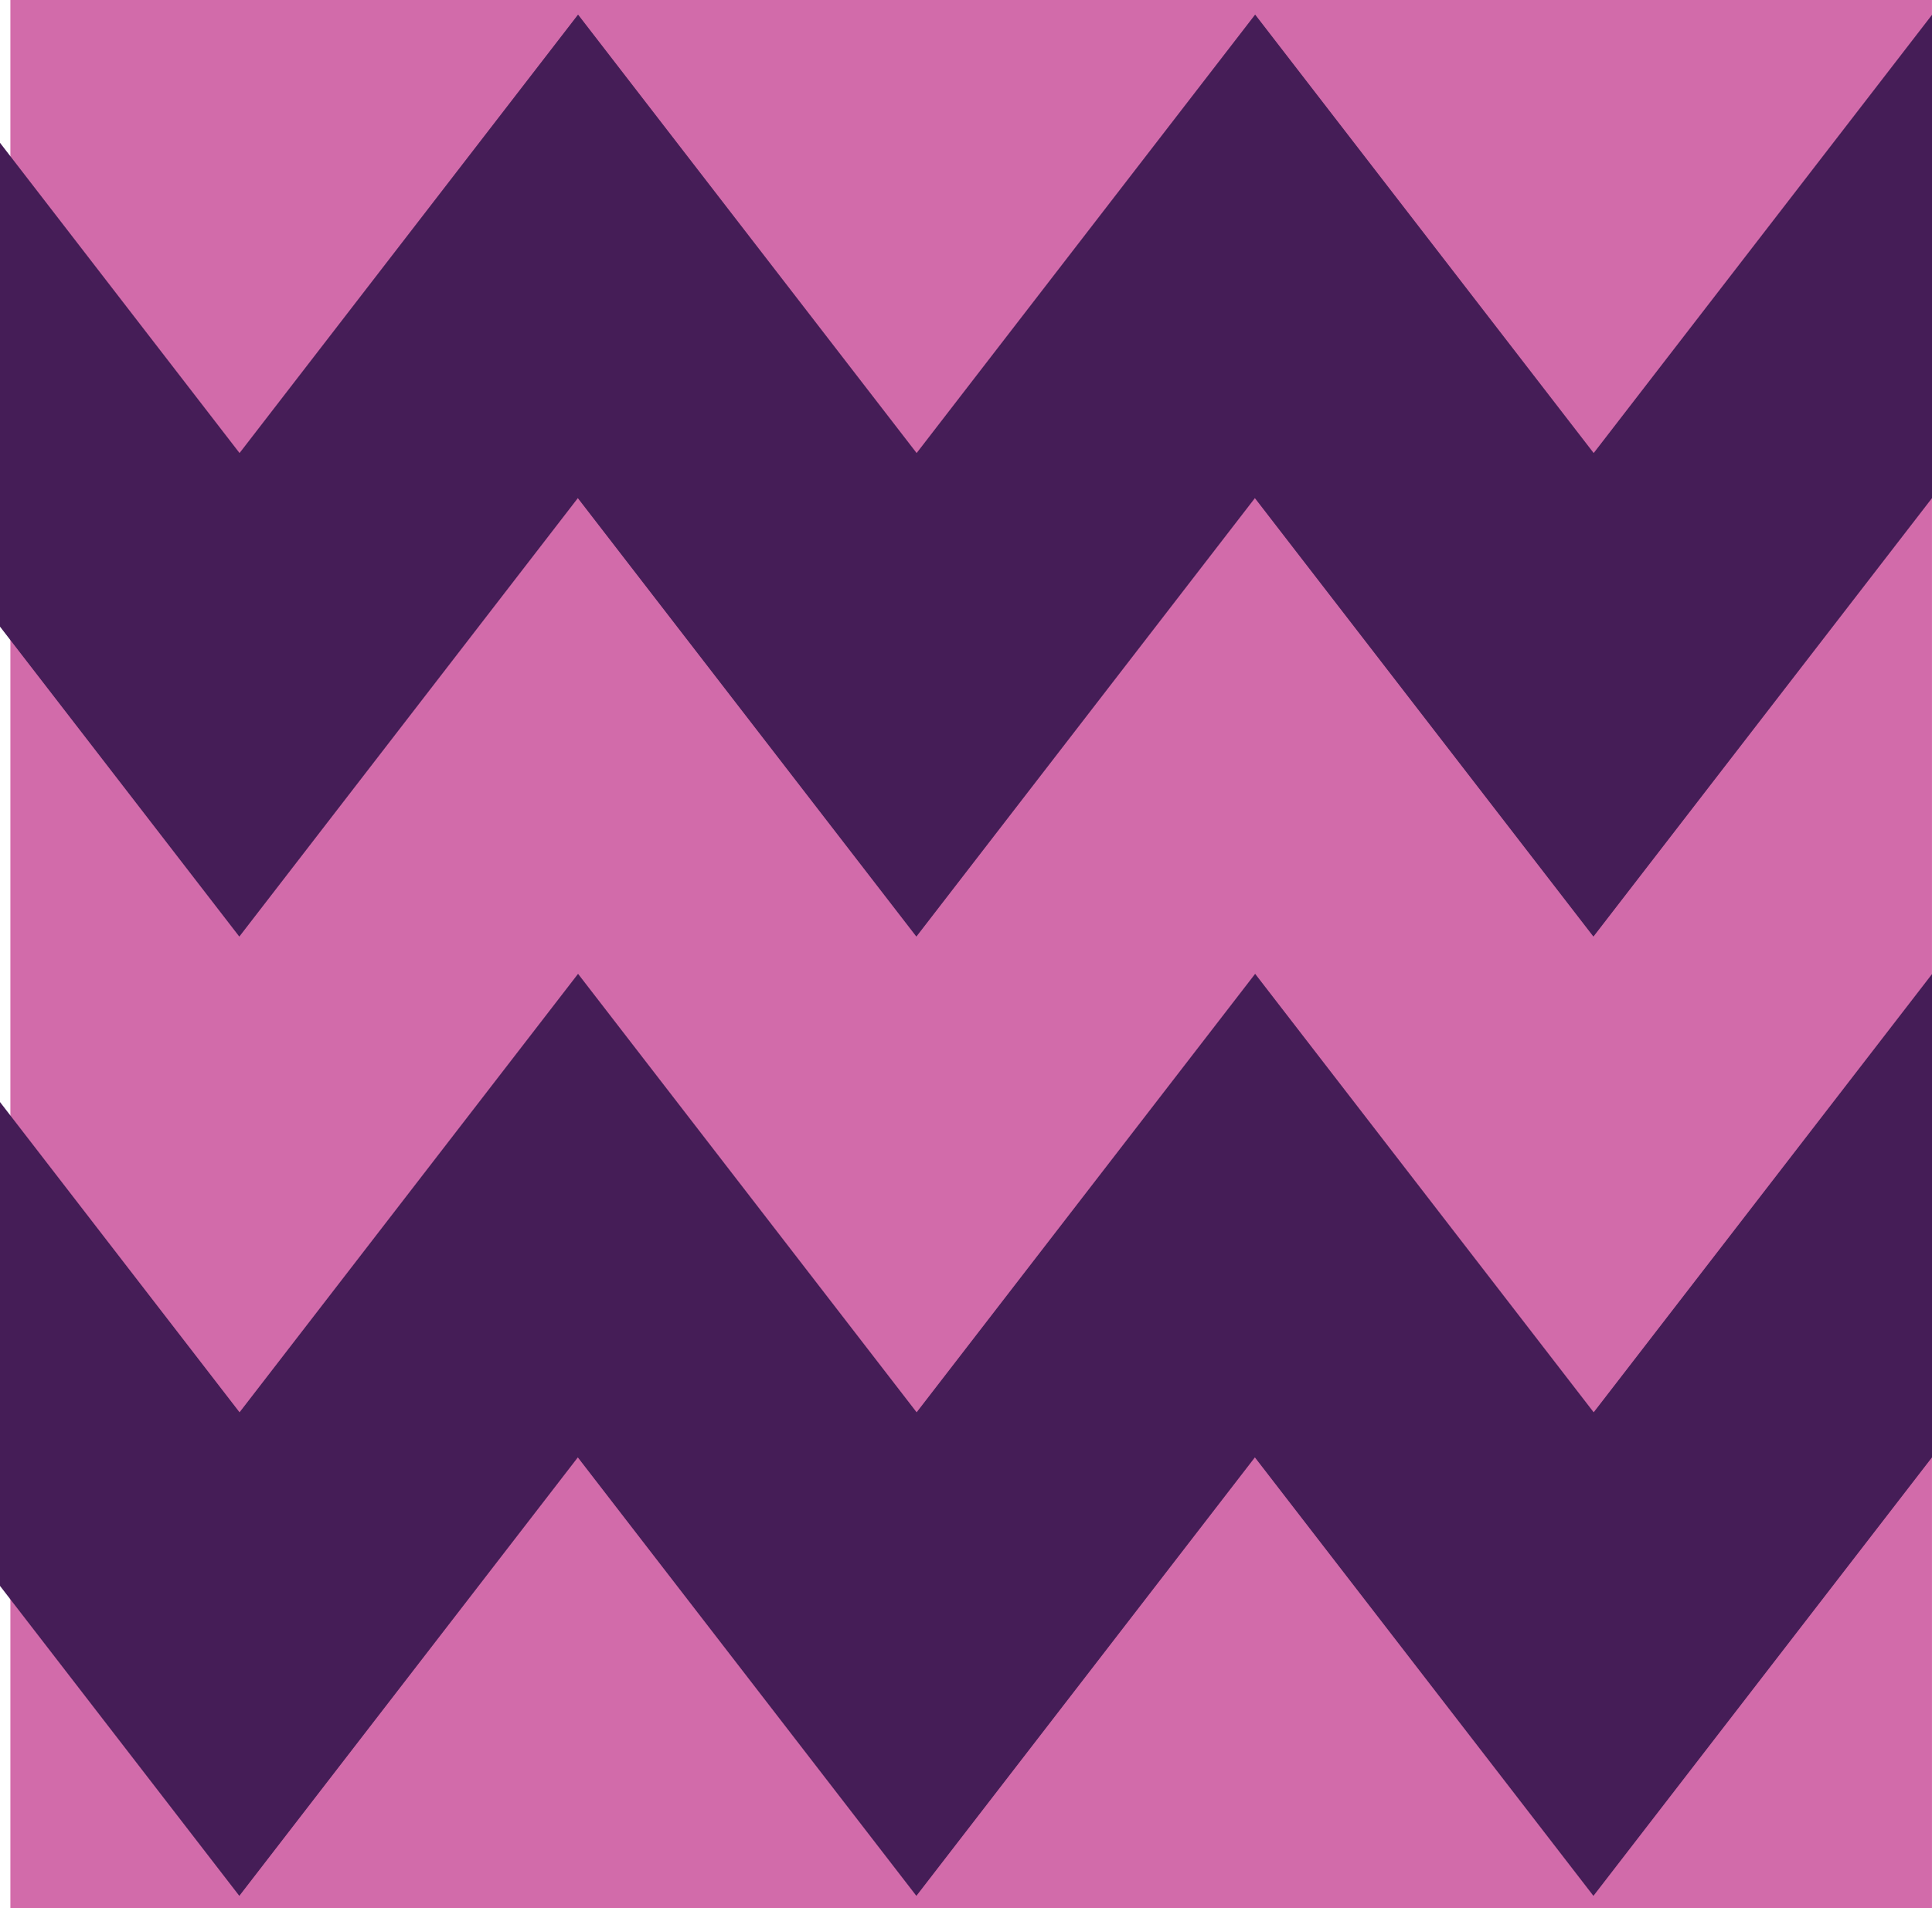 <?xml version="1.0" encoding="UTF-8"?> <svg xmlns="http://www.w3.org/2000/svg" xmlns:xlink="http://www.w3.org/1999/xlink" width="59.522" height="58.794" viewBox="0 0 59.522 58.794"><defs><clipPath id="clip-path"><rect id="Rectangle_799" data-name="Rectangle 799" width="59.522" height="58.109" transform="translate(1009.372 106.472)" fill="none"></rect></clipPath></defs><g id="Group_374" data-name="Group 374" transform="translate(-9108.18 9078.83)"><rect id="Rectangle_777" data-name="Rectangle 777" width="59.201" height="58.794" transform="translate(9108.5 -9078.83)" fill="#d26baa"></rect><g id="Group_363" data-name="Group 363" transform="translate(8098.808 -9185)" clip-path="url(#clip-path)"><path id="Path_200" data-name="Path 200" d="M958.831,143.622l16.18,20.958h0l10.429-13.509,10.43,13.509.005-.007.006.007,10.432-13.512,10.432,13.512,10.429-13.509,10.43,13.509,5.751-7.449,4.678-6.06,4.679,6.06,5.751,7.449,5.751-7.449,4.68-6.061,10.43,13.51h0l10.429-13.509,10.429,13.509,5.752-7.449h0l4.679-6.06,4.678,6.06,5.751,7.449,5.752-7.449,10.429-13.509-5.751-7.449-10.43,13.509-4.678-6.06-5.751-7.449-5.751,7.449-4.679,6.06-4.678-6.06-5.751-7.449-10.43,13.509L1068.9,136.173v0l0,0-10.429,13.509-4.679-6.06-5.751-7.449-5.751,7.449-4.678,6.06-4.679-6.06h0l-5.752-7.449-10.429,13.509-10.43-13.509,0,0,0,0-10.435,13.516-4.684-6.067h0l-5.752-7.449-10.429,13.509-10.43-13.509Z" fill="#451d57"></path><path id="Path_201" data-name="Path 201" d="M958.831,114.068l16.18,20.958h0l10.429-13.509,10.43,13.509.005-.007.006.007,10.432-13.512,10.432,13.512,10.429-13.509,10.43,13.509,5.751-7.449,4.678-6.06,4.679,6.06,5.751,7.449,5.751-7.449,4.68-6.061,10.43,13.51,10.43-13.509,10.429,13.509,5.751-7.449,4.679-6.06,4.678,6.06,5.751,7.449,5.752-7.449,10.429-13.509-5.751-7.449-10.43,13.509-4.678-6.06-5.751-7.449-5.751,7.449-4.679,6.06-4.678-6.06-5.751-7.449-10.43,13.509L1068.9,106.619v0l0,0-10.429,13.509-4.679-6.06-5.751-7.449-5.751,7.449-4.678,6.06-4.679-6.06h0l-5.752-7.449-10.429,13.509-10.43-13.509,0,0,0,0-10.435,13.516-4.684-6.067h0l-5.752-7.449-10.429,13.509-10.43-13.509Z" fill="#451d57"></path></g></g></svg> 